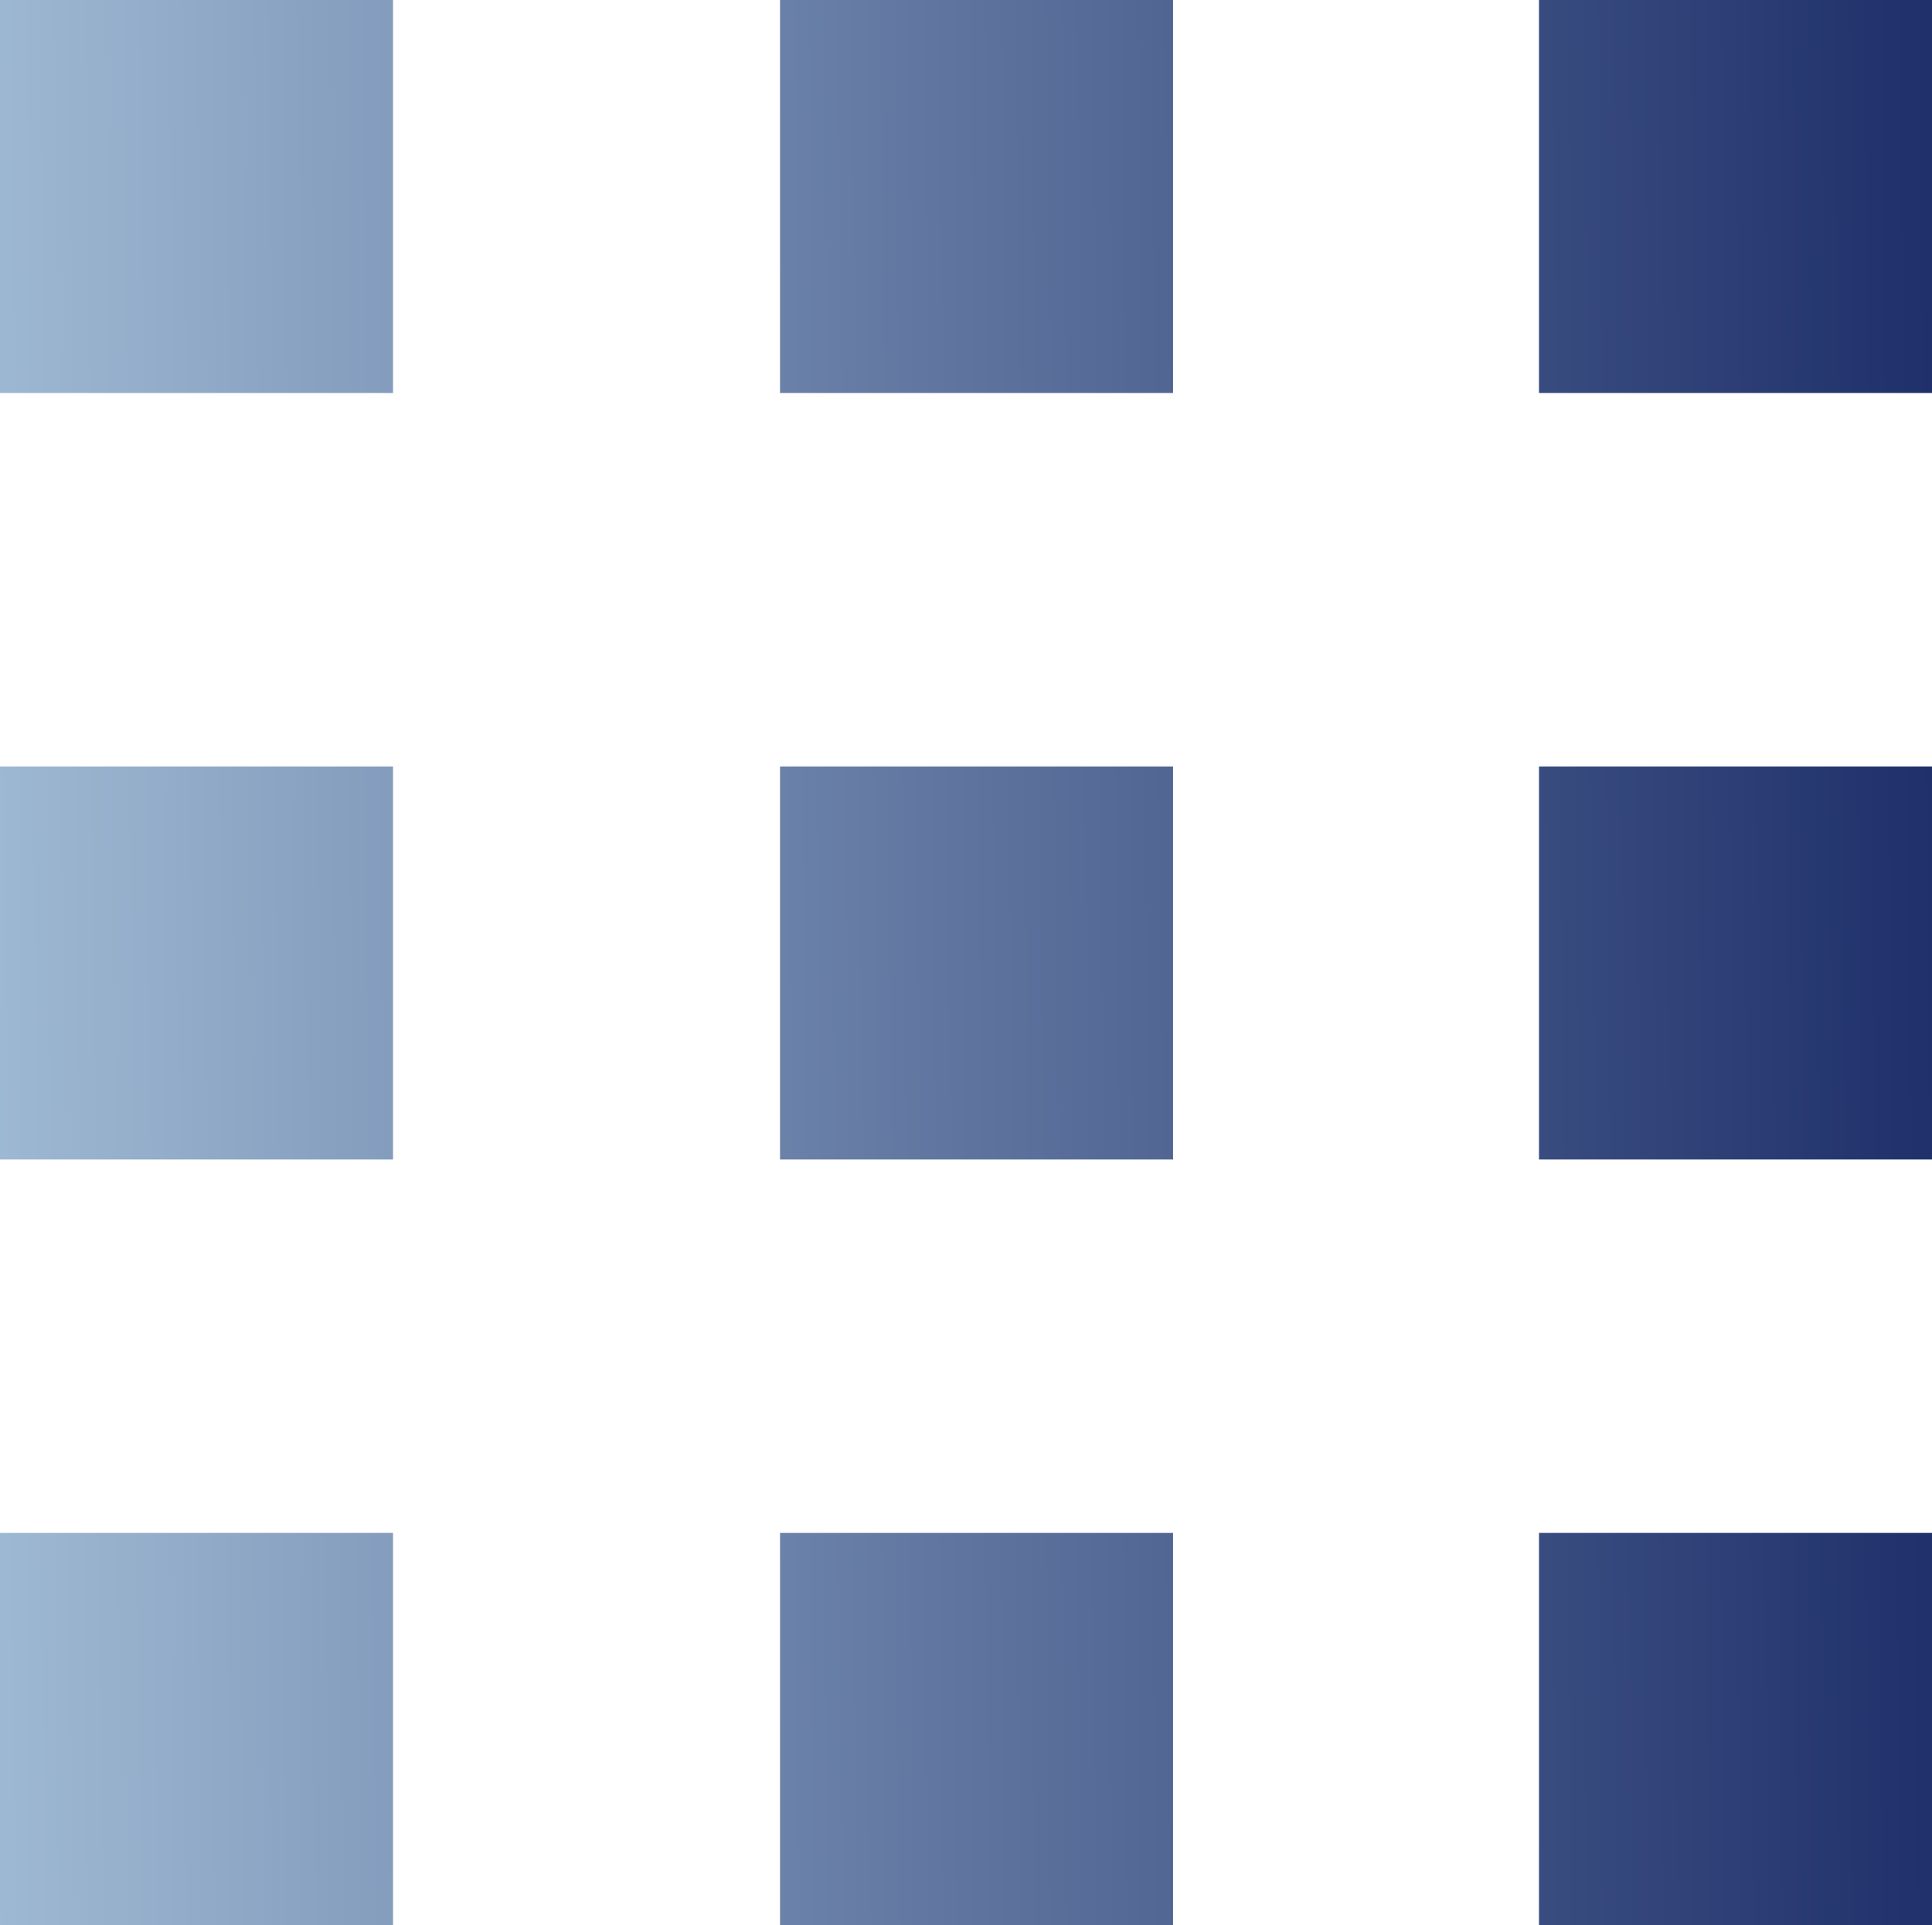<svg xmlns="http://www.w3.org/2000/svg" xmlns:xlink="http://www.w3.org/1999/xlink" viewBox="0 0 25.66 25.57"><defs><style>.cls-1{fill:url(#名称未設定グラデーション_2);}.cls-2{fill:url(#名称未設定グラデーション_98);}.cls-3{fill:url(#名称未設定グラデーション_98-2);}.cls-4{fill:url(#名称未設定グラデーション_98-3);}.cls-5{fill:url(#名称未設定グラデーション_98-4);}.cls-6{fill:url(#名称未設定グラデーション_98-5);}.cls-7{fill:url(#名称未設定グラデーション_98-6);}.cls-8{fill:url(#名称未設定グラデーション_98-7);}.cls-9{fill:url(#名称未設定グラデーション_98-8);}</style><linearGradient id="名称未設定グラデーション_2" x1="-1.44" y1="2.65" x2="25.63" y2="2.38" gradientUnits="userSpaceOnUse"><stop offset="0" stop-color="#a4bfd8"/><stop offset="0.54" stop-color="#5d729d"/><stop offset="1" stop-color="#1f306a"/></linearGradient><linearGradient id="名称未設定グラデーション_98" x1="-1.44" y1="2.75" x2="25.63" y2="2.48" gradientUnits="userSpaceOnUse"><stop offset="0" stop-color="#a4bfd8"/><stop offset="1" stop-color="#1f306a"/></linearGradient><linearGradient id="名称未設定グラデーション_98-2" x1="-1.44" y1="2.85" x2="25.63" y2="2.58" xlink:href="#名称未設定グラデーション_98"/><linearGradient id="名称未設定グラデーション_98-3" x1="-1.34" y1="12.83" x2="25.73" y2="12.56" xlink:href="#名称未設定グラデーション_98"/><linearGradient id="名称未設定グラデーション_98-4" x1="-1.34" y1="12.93" x2="25.73" y2="12.66" xlink:href="#名称未設定グラデーション_98"/><linearGradient id="名称未設定グラデーション_98-5" x1="-1.34" y1="13.03" x2="25.73" y2="12.76" xlink:href="#名称未設定グラデーション_98"/><linearGradient id="名称未設定グラデーション_98-6" x1="-1.24" y1="23" x2="25.83" y2="22.74" xlink:href="#名称未設定グラデーション_98"/><linearGradient id="名称未設定グラデーション_98-7" x1="-1.24" y1="23.1" x2="25.83" y2="22.84" xlink:href="#名称未設定グラデーション_98"/><linearGradient id="名称未設定グラデーション_98-8" x1="-1.24" y1="23.2" x2="25.83" y2="22.94" xlink:href="#名称未設定グラデーション_98"/></defs><g id="レイヤー_2" data-name="レイヤー 2"><g id="レイヤー_1-2" data-name="レイヤー 1"><rect class="cls-1" width="5.22" height="5.22"/><rect class="cls-2" x="10.36" width="5.22" height="5.22"/><rect class="cls-3" x="20.44" width="5.22" height="5.22"/><rect class="cls-4" y="10.18" width="5.22" height="5.22"/><rect class="cls-5" x="10.36" y="10.18" width="5.22" height="5.22"/><rect class="cls-6" x="20.44" y="10.18" width="5.22" height="5.22"/><rect class="cls-7" y="20.36" width="5.22" height="5.22"/><rect class="cls-8" x="10.36" y="20.36" width="5.22" height="5.22"/><rect class="cls-9" x="20.44" y="20.36" width="5.22" height="5.22"/></g></g></svg>